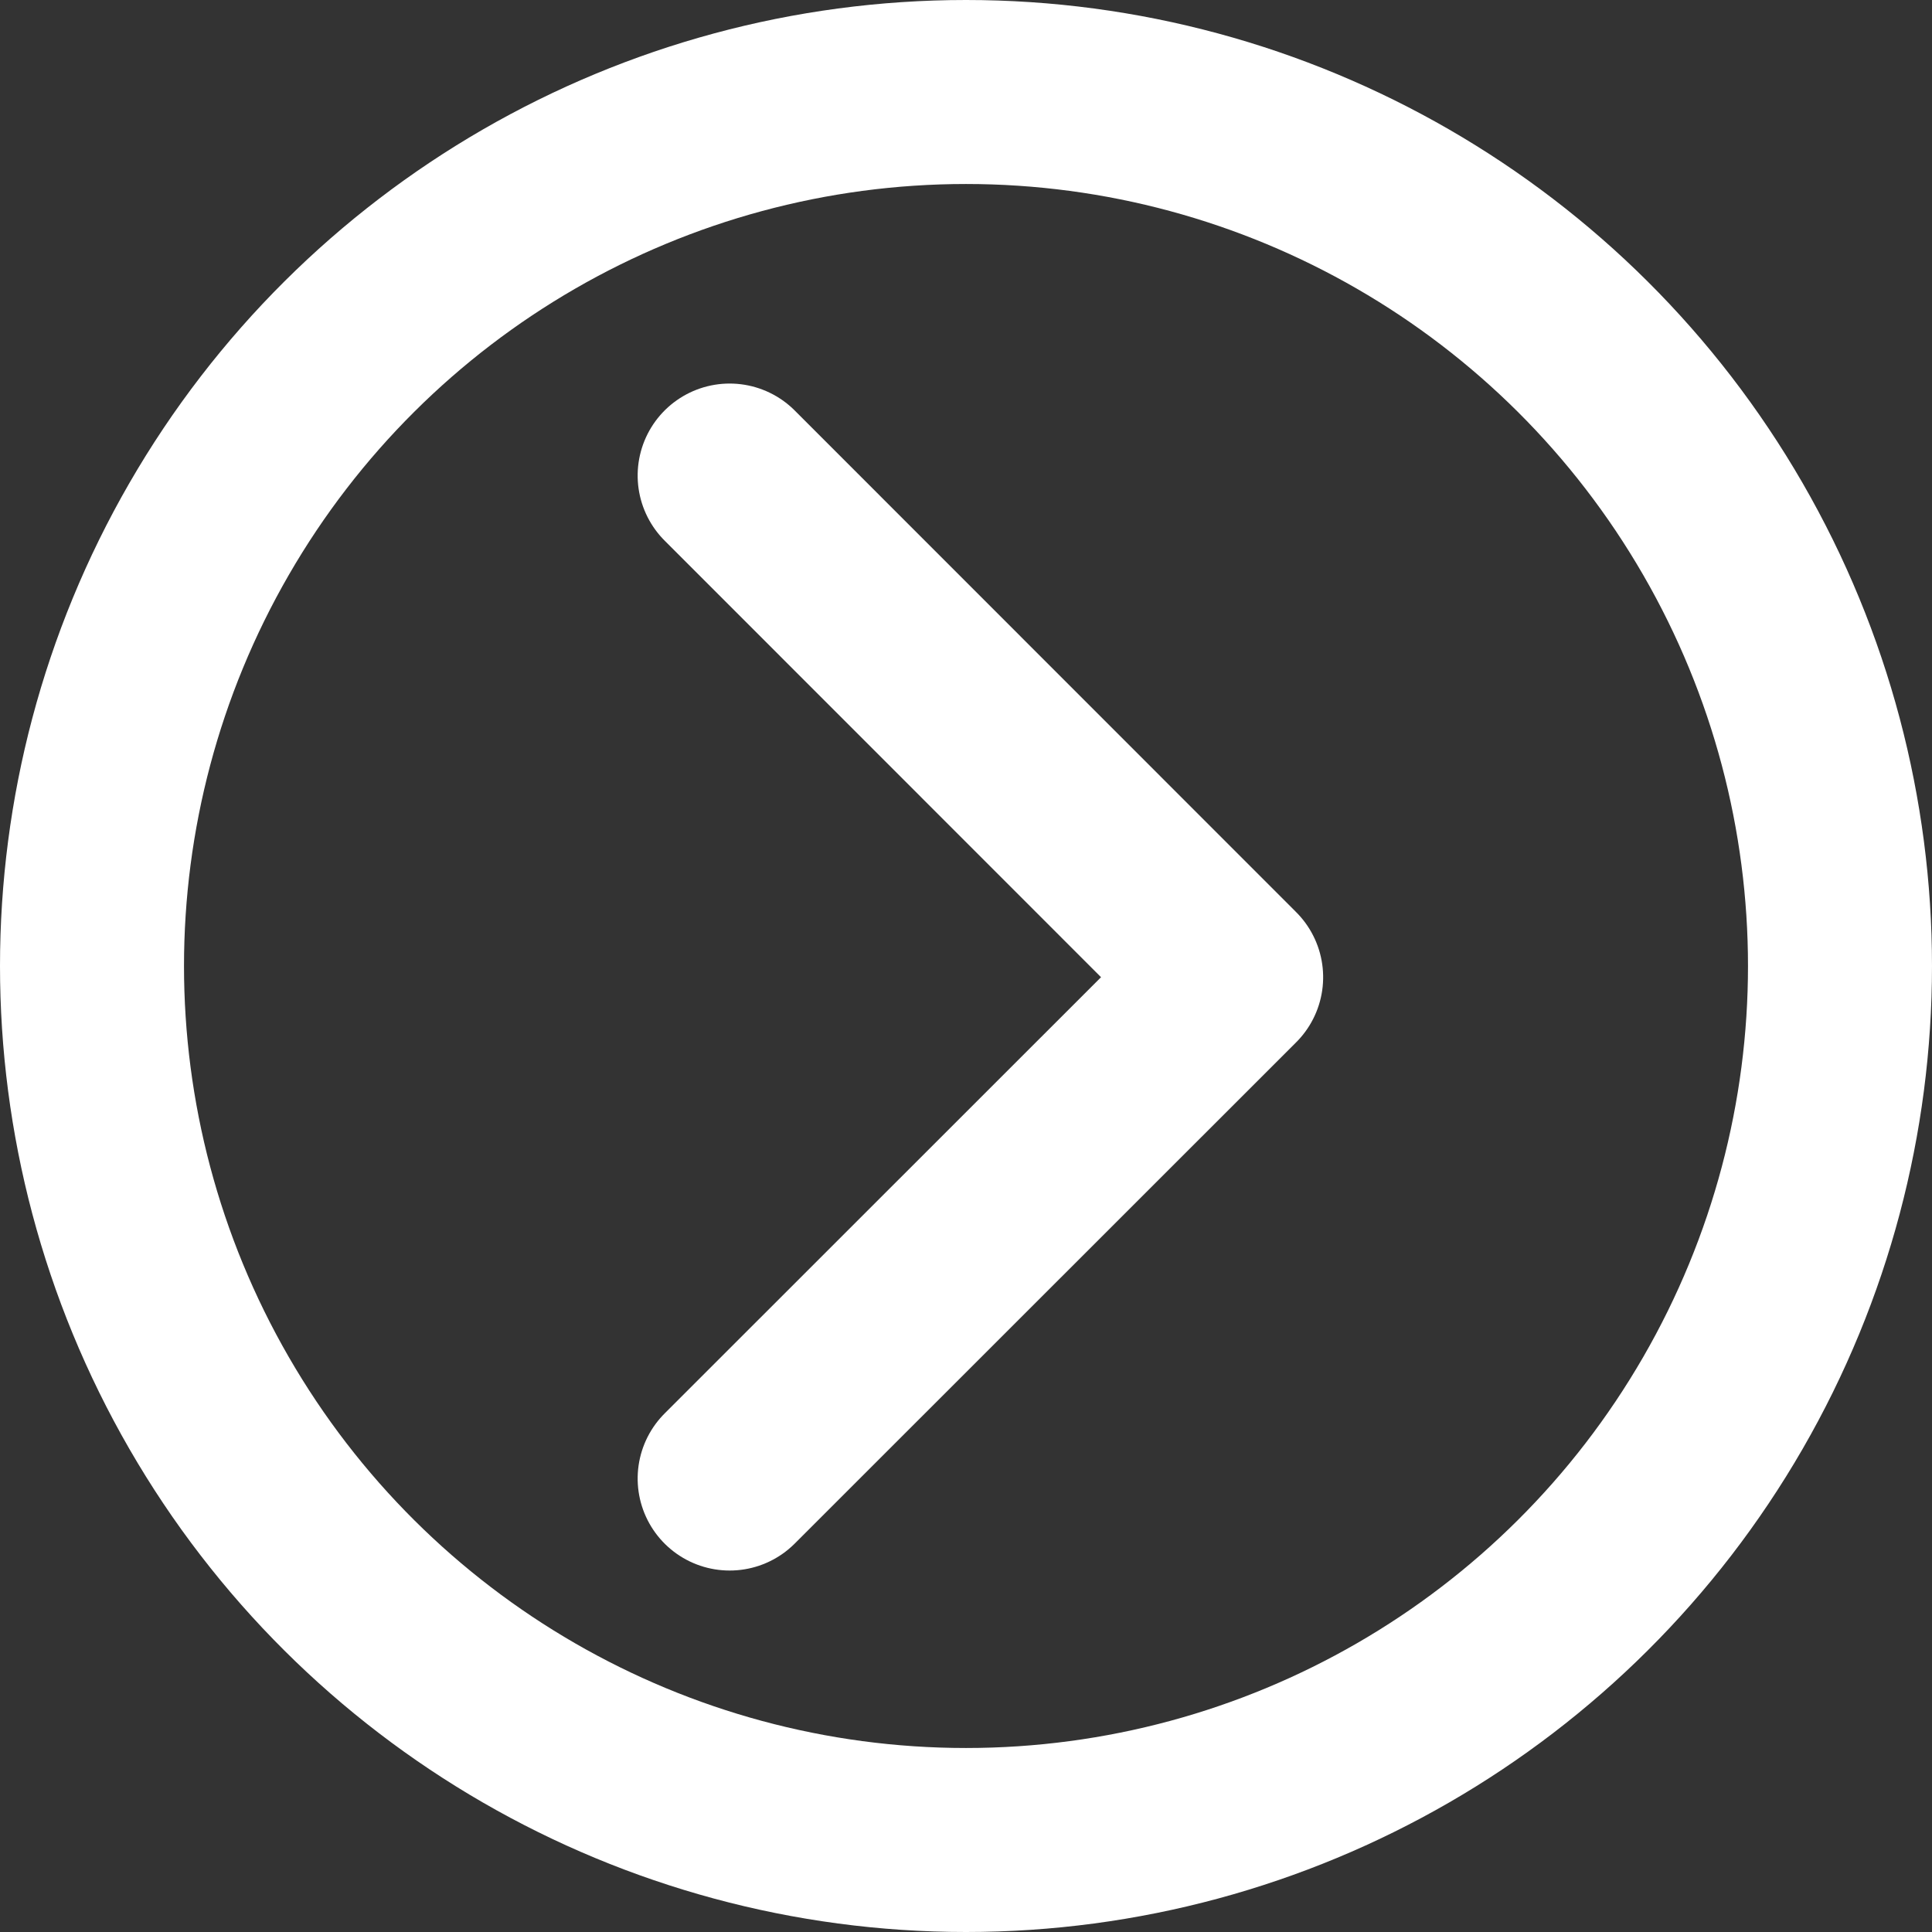<svg xmlns="http://www.w3.org/2000/svg" width="21" height="21" viewBox="0 0 21 21"><rect x="0" y="0" width="21" height="21" fill="#333333" stroke="none"/><defs><style>.a,.b,.d{fill:none;}.a,.b{stroke:#fff;stroke-width:2px;}.b{stroke-linecap:round;stroke-linejoin:round;}.c{stroke:none;}</style></defs><g transform="translate(0 21) rotate(-90)"><g class="a"><circle class="c" cx="10.5" cy="10.5" r="10.5"/><circle class="d" cx="10.5" cy="10.5" r="9.5"/></g><path class="b" d="M20195.531,8268.477l5.449,5.451,5.453-5.451" transform="translate(-20190.602 -8260.546)"/></g></svg>